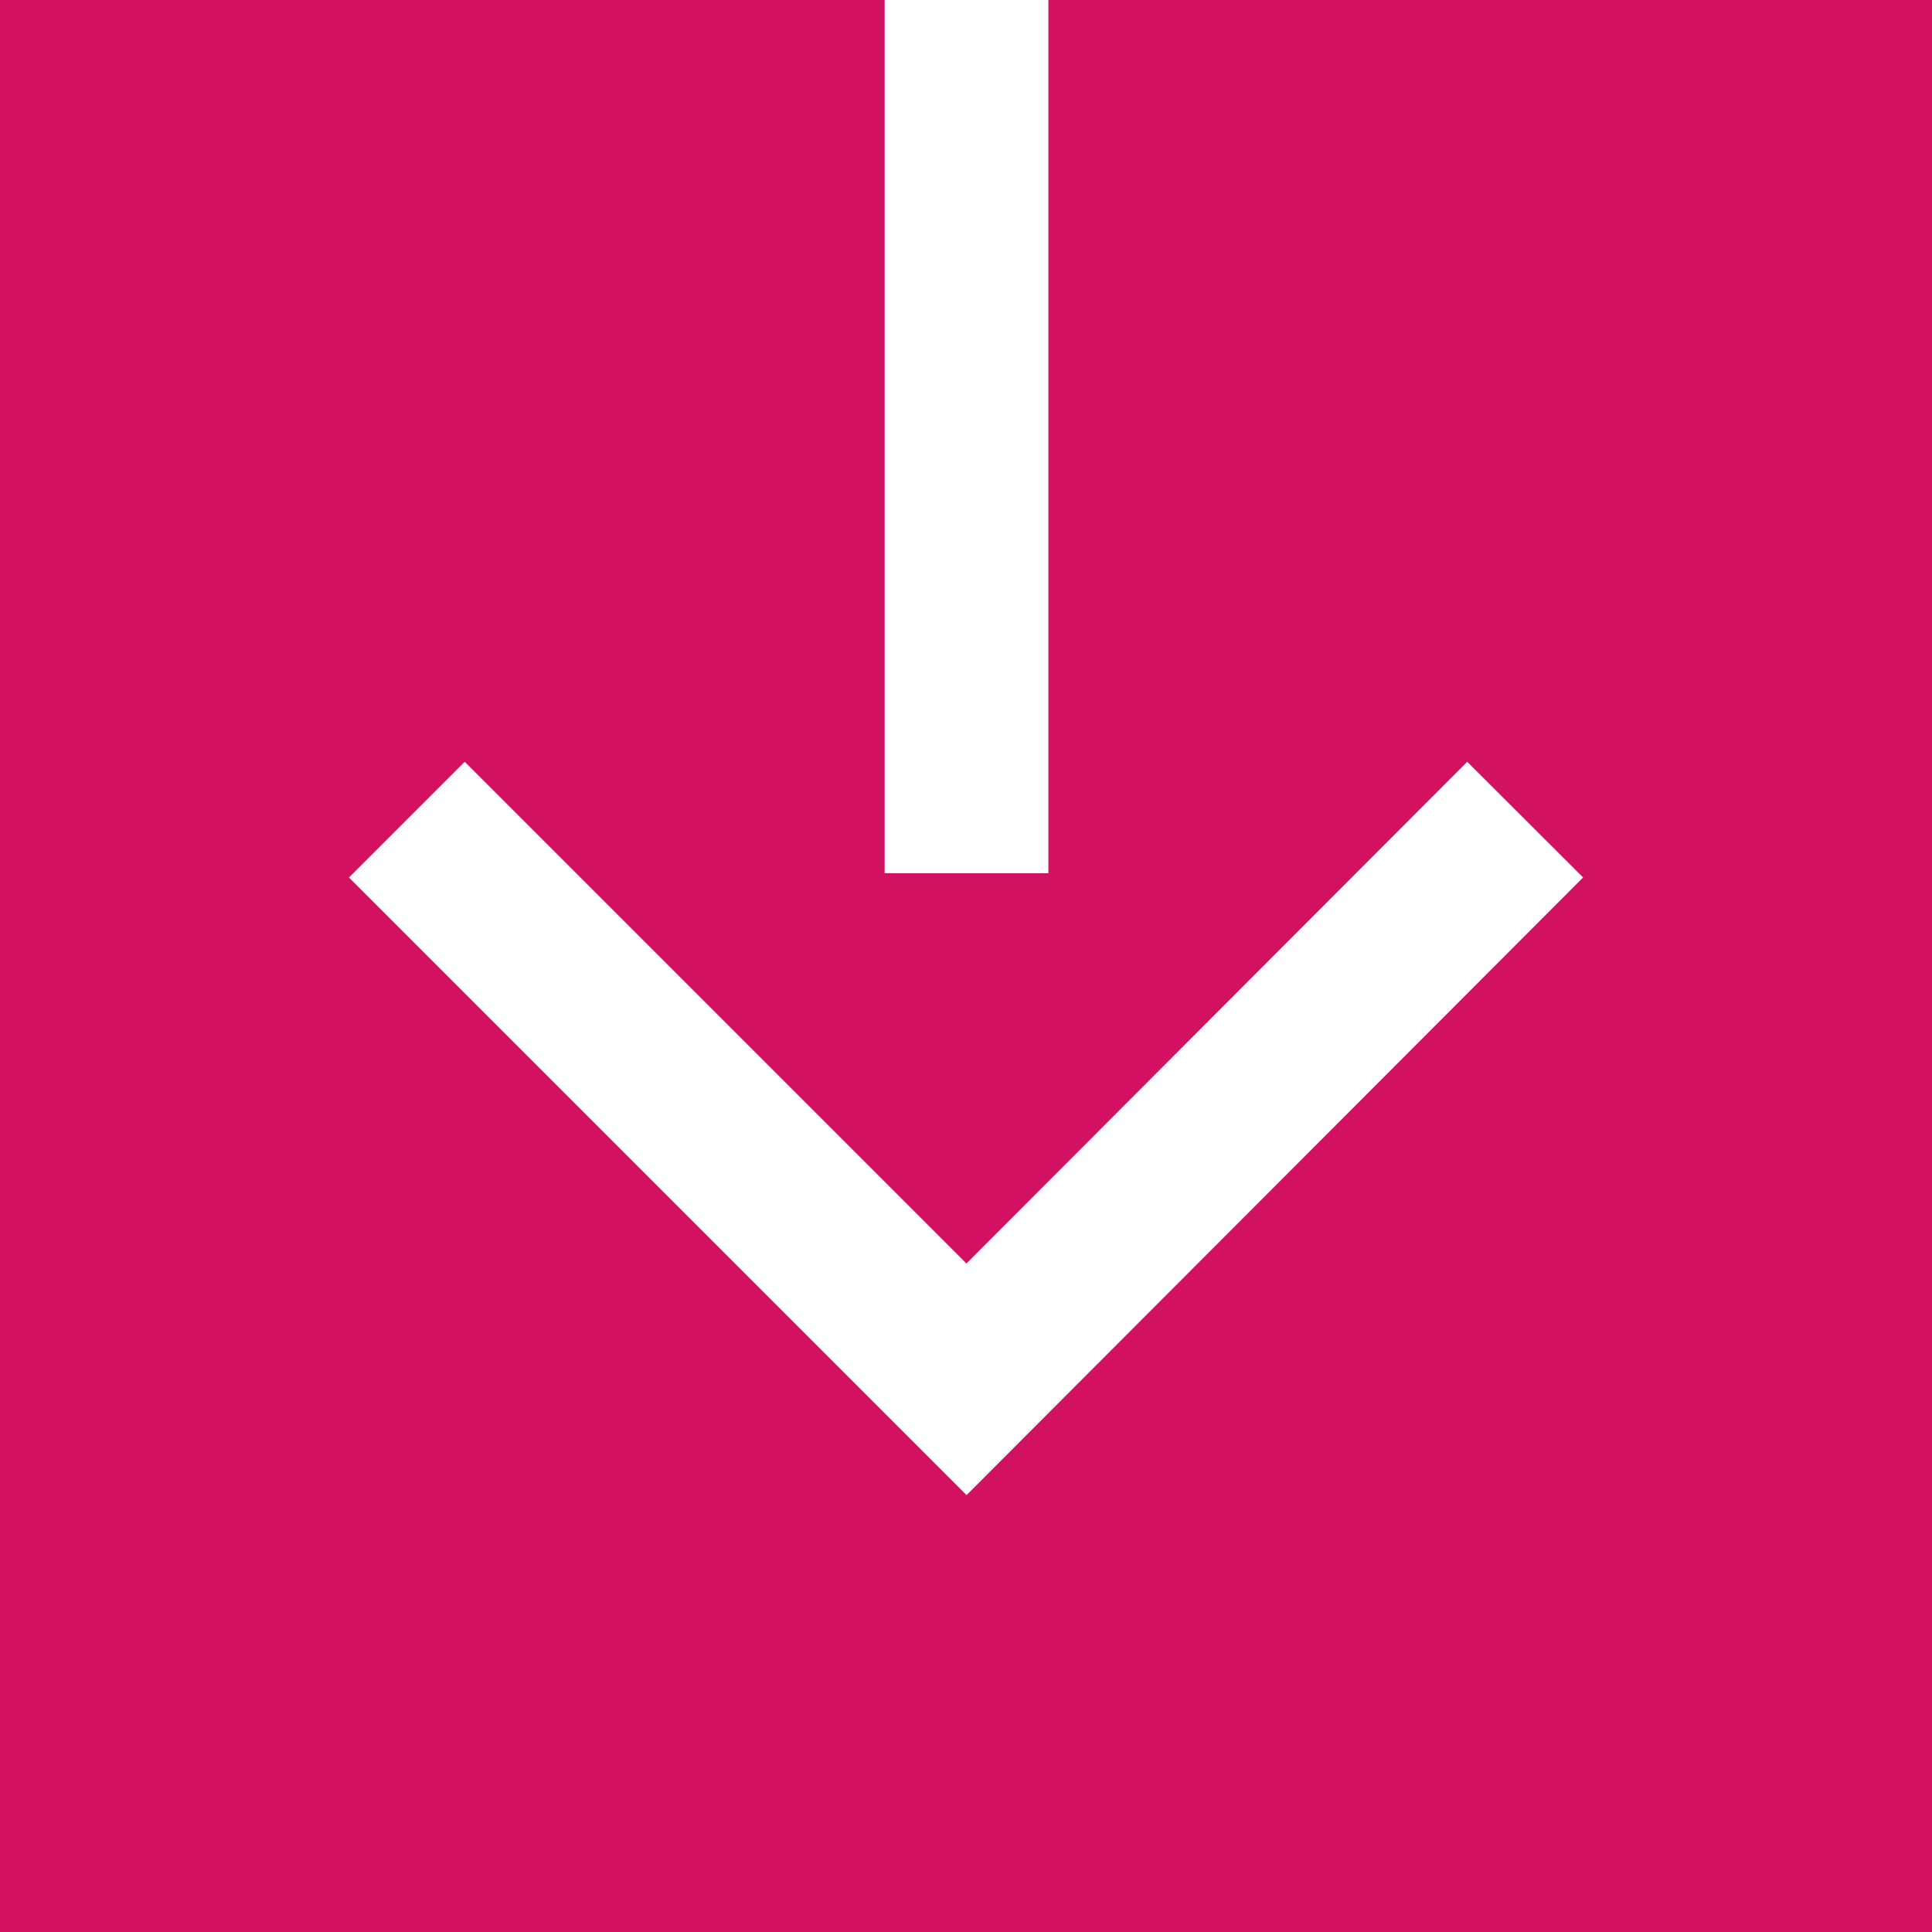 <svg xmlns="http://www.w3.org/2000/svg" viewBox="0 0 19.47 19.47"><defs><style>.cls-1{fill:#d21160;}.cls-2{fill:none;stroke:#fff;stroke-miterlimit:10;stroke-width:1.65px;}</style></defs><g id="图层_2" data-name="图层 2"><g id="图层_1-2" data-name="图层 1"><rect class="cls-1" width="19.47" height="19.47"/><polyline class="cls-2" points="15.37 8.26 9.74 13.9 4.1 8.26"/><line class="cls-2" x1="9.74" x2="9.74" y2="8.8"/></g></g></svg>